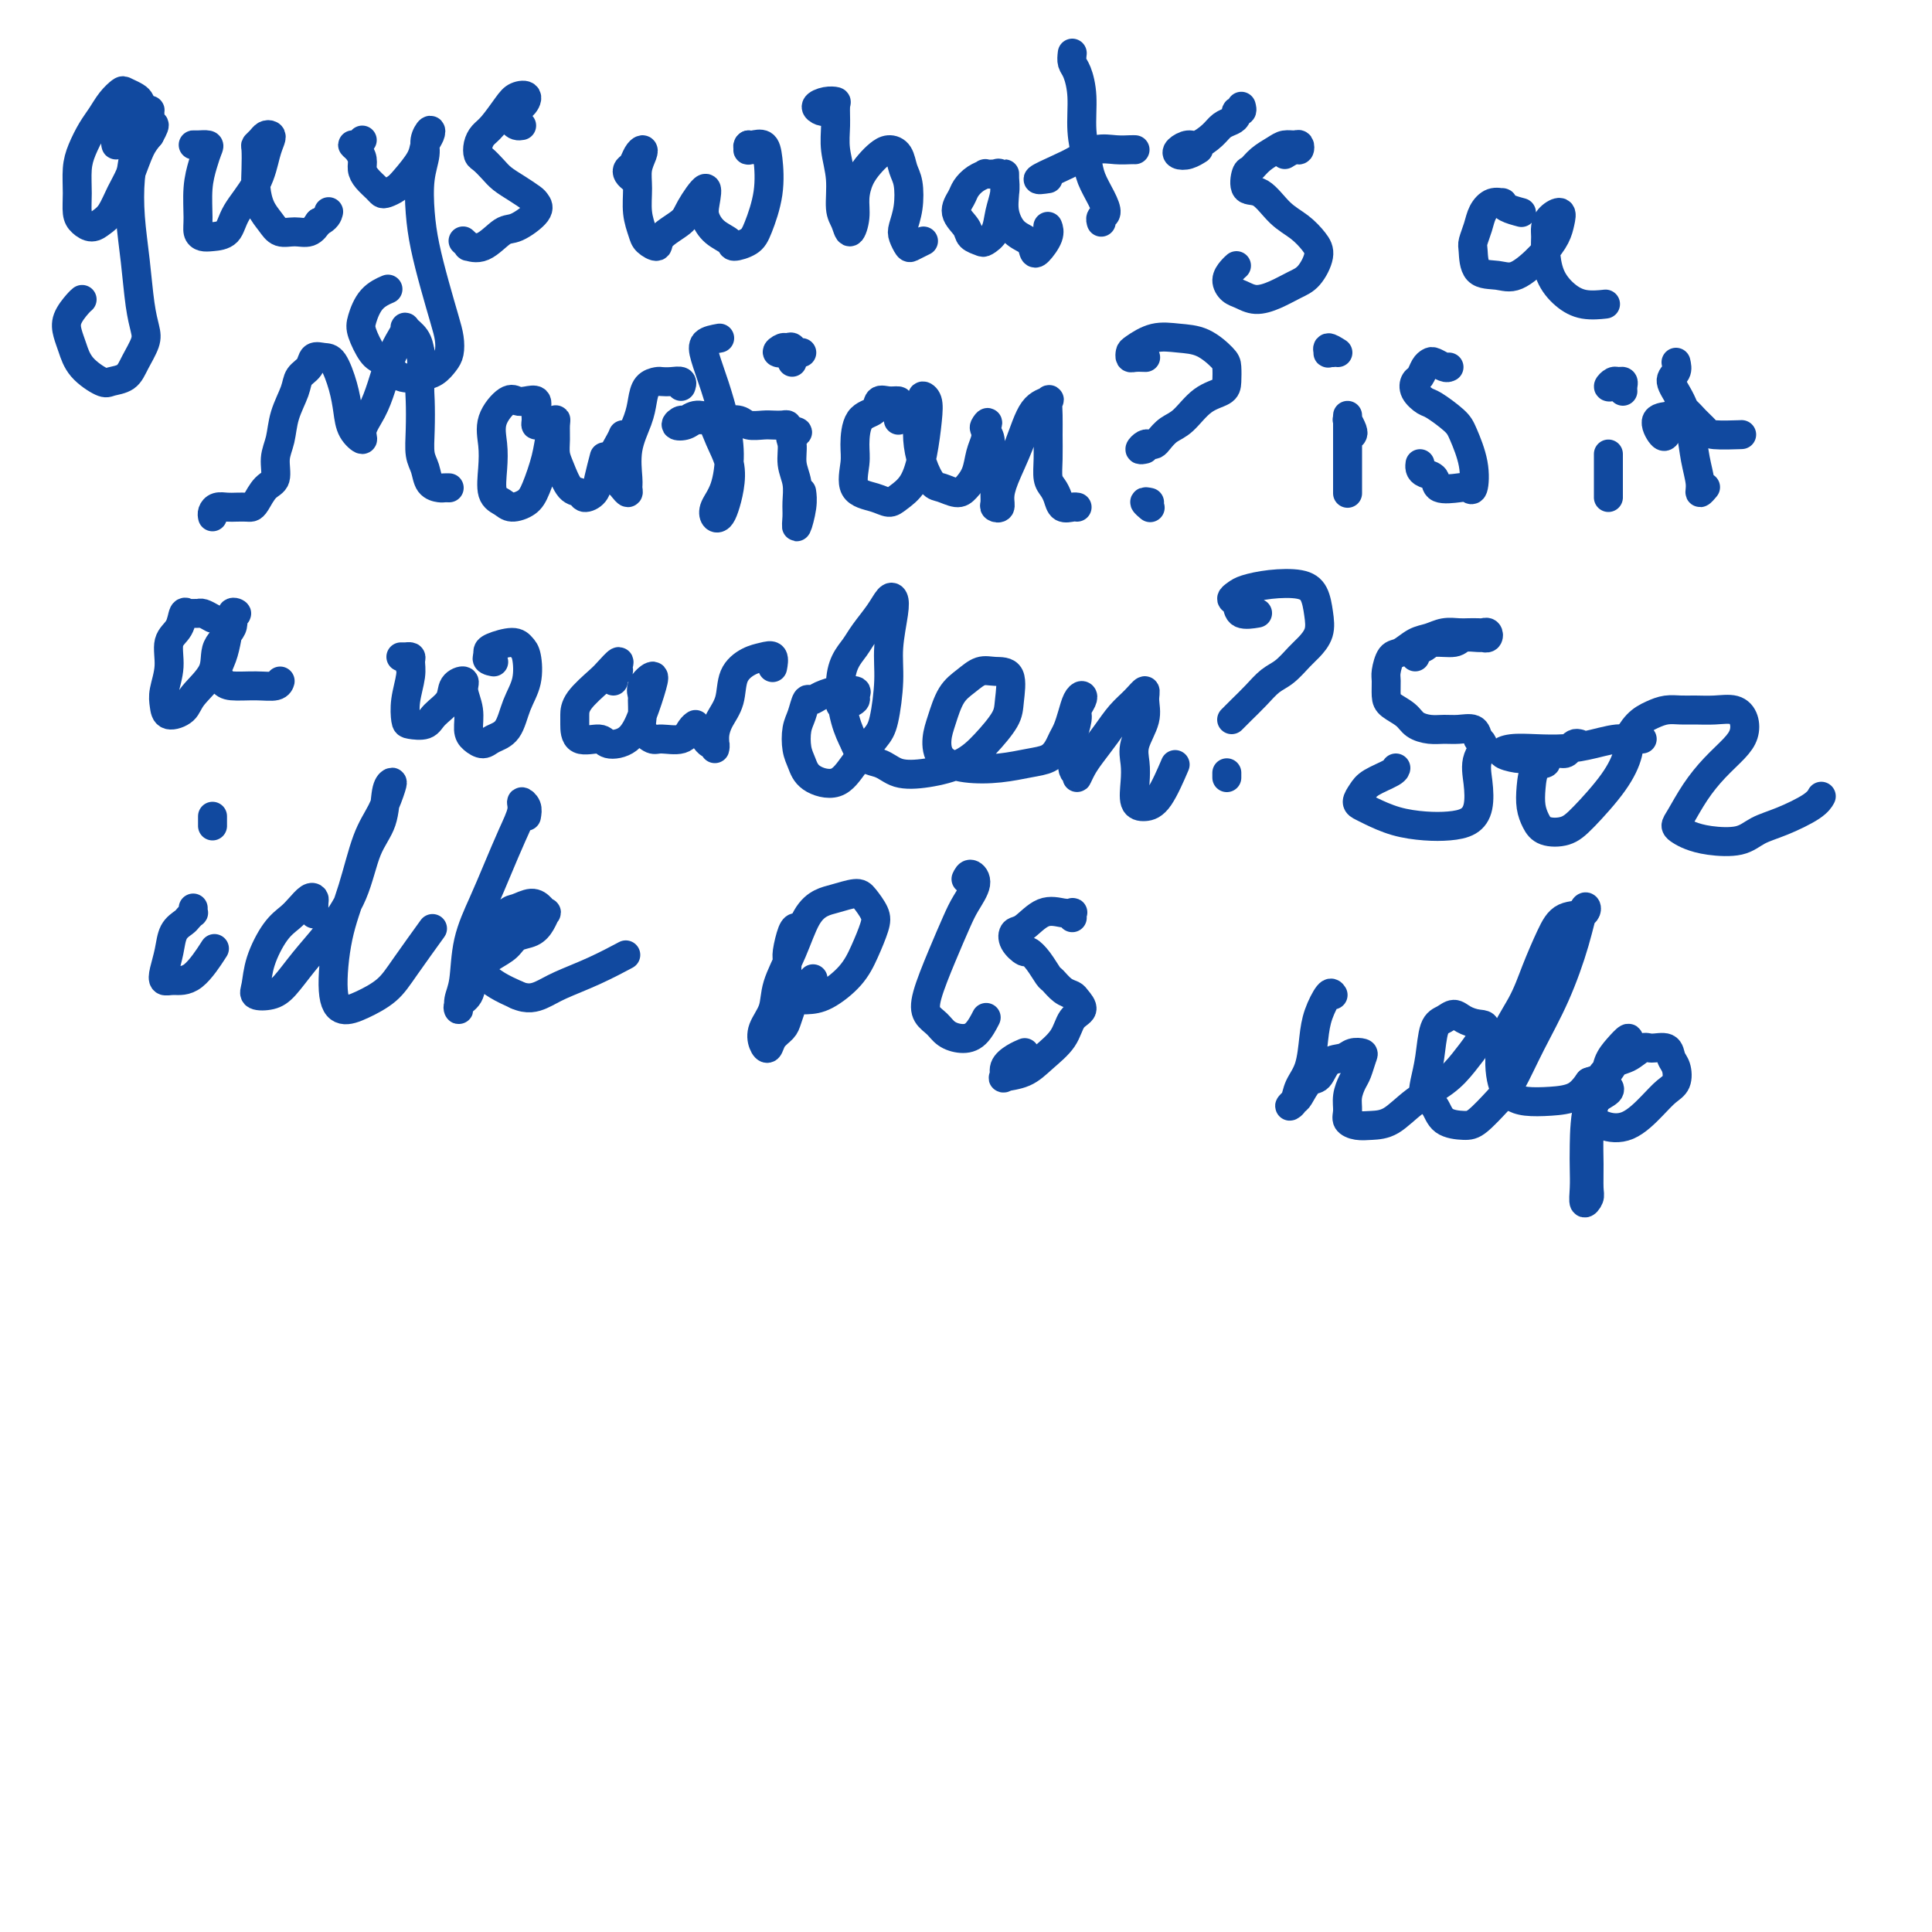 <svg viewBox='0 0 400 400' version='1.1' xmlns='http://www.w3.org/2000/svg' xmlns:xlink='http://www.w3.org/1999/xlink'><g fill='none' stroke='#11499F' stroke-width='6' stroke-linecap='round' stroke-linejoin='round'><path d='M30,26c0.002,-0.303 0.003,-0.606 -1,0c-1.003,0.606 -3.011,2.121 -4,3c-0.989,0.879 -0.959,1.122 -1,1c-0.041,-0.122 -0.151,-0.609 0,-1c0.151,-0.391 0.565,-0.686 1,-1c0.435,-0.314 0.891,-0.647 1,-1c0.109,-0.353 -0.128,-0.724 0,-1c0.128,-0.276 0.621,-0.455 1,-1c0.379,-0.545 0.645,-1.456 1,-2c0.355,-0.544 0.801,-0.722 1,-1c0.199,-0.278 0.153,-0.658 0,-1c-0.153,-0.342 -0.411,-0.647 -1,-1c-0.589,-0.353 -1.509,-0.756 -2,-1c-0.491,-0.244 -0.555,-0.330 -1,0c-0.445,0.330 -1.272,1.076 -2,2c-0.728,0.924 -1.358,2.024 -2,3c-0.642,0.976 -1.297,1.826 -2,3c-0.703,1.174 -1.454,2.671 -2,4c-0.546,1.329 -0.886,2.490 -1,4c-0.114,1.510 -0.000,3.369 0,5c0.000,1.631 -0.113,3.035 0,4c0.113,0.965 0.453,1.490 1,2c0.547,0.510 1.301,1.005 2,1c0.699,-0.005 1.342,-0.511 2,-1c0.658,-0.489 1.331,-0.960 2,-2c0.669,-1.040 1.334,-2.650 2,-4c0.666,-1.350 1.333,-2.440 2,-4c0.667,-1.560 1.333,-3.588 2,-5c0.667,-1.412 1.333,-2.206 2,-3'/><path d='M31,28c1.855,-3.285 0.494,-1.998 0,-2c-0.494,-0.002 -0.121,-1.292 0,-2c0.121,-0.708 -0.009,-0.834 0,-1c0.009,-0.166 0.156,-0.372 0,0c-0.156,0.372 -0.617,1.320 -1,2c-0.383,0.680 -0.688,1.090 -1,2c-0.312,0.910 -0.631,2.318 -1,4c-0.369,1.682 -0.789,3.637 -1,6c-0.211,2.363 -0.212,5.135 0,8c0.212,2.865 0.639,5.824 1,9c0.361,3.176 0.656,6.571 1,9c0.344,2.429 0.737,3.894 1,5c0.263,1.106 0.396,1.854 0,3c-0.396,1.146 -1.321,2.692 -2,4c-0.679,1.308 -1.113,2.380 -2,3c-0.887,0.620 -2.227,0.788 -3,1c-0.773,0.212 -0.979,0.469 -2,0c-1.021,-0.469 -2.855,-1.663 -4,-3c-1.145,-1.337 -1.599,-2.817 -2,-4c-0.401,-1.183 -0.748,-2.068 -1,-3c-0.252,-0.932 -0.408,-1.910 0,-3c0.408,-1.090 1.379,-2.294 2,-3c0.621,-0.706 0.892,-0.916 1,-1c0.108,-0.084 0.054,-0.042 0,0'/><path d='M41,30c-0.408,0.001 -0.816,0.002 -1,0c-0.184,-0.002 -0.143,-0.007 0,0c0.143,0.007 0.388,0.026 1,0c0.612,-0.026 1.590,-0.096 2,0c0.410,0.096 0.253,0.358 0,1c-0.253,0.642 -0.601,1.664 -1,3c-0.399,1.336 -0.848,2.985 -1,5c-0.152,2.015 -0.006,4.395 0,6c0.006,1.605 -0.128,2.434 0,3c0.128,0.566 0.517,0.870 1,1c0.483,0.130 1.060,0.085 2,0c0.940,-0.085 2.241,-0.212 3,-1c0.759,-0.788 0.975,-2.239 2,-4c1.025,-1.761 2.860,-3.832 4,-6c1.140,-2.168 1.585,-4.435 2,-6c0.415,-1.565 0.801,-2.430 1,-3c0.199,-0.570 0.211,-0.846 0,-1c-0.211,-0.154 -0.645,-0.187 -1,0c-0.355,0.187 -0.632,0.594 -1,1c-0.368,0.406 -0.829,0.811 -1,1c-0.171,0.189 -0.054,0.161 0,1c0.054,0.839 0.044,2.544 0,4c-0.044,1.456 -0.122,2.663 0,4c0.122,1.337 0.445,2.805 1,4c0.555,1.195 1.342,2.119 2,3c0.658,0.881 1.187,1.721 2,2c0.813,0.279 1.911,-0.002 3,0c1.089,0.002 2.168,0.286 3,0c0.832,-0.286 1.416,-1.143 2,-2'/><path d='M66,46c1.689,-0.756 1.911,-1.644 2,-2c0.089,-0.356 0.044,-0.178 0,0'/><path d='M75,29c-0.287,0.440 -0.575,0.880 -1,1c-0.425,0.120 -0.988,-0.081 -1,0c-0.012,0.081 0.525,0.445 1,1c0.475,0.555 0.887,1.301 1,2c0.113,0.699 -0.073,1.351 0,2c0.073,0.649 0.404,1.296 1,2c0.596,0.704 1.457,1.467 2,2c0.543,0.533 0.769,0.838 1,1c0.231,0.162 0.467,0.181 1,0c0.533,-0.181 1.362,-0.562 2,-1c0.638,-0.438 1.086,-0.931 2,-2c0.914,-1.069 2.293,-2.712 3,-4c0.707,-1.288 0.740,-2.222 1,-3c0.260,-0.778 0.745,-1.400 1,-2c0.255,-0.600 0.278,-1.177 0,-1c-0.278,0.177 -0.857,1.107 -1,2c-0.143,0.893 0.149,1.748 0,3c-0.149,1.252 -0.741,2.901 -1,5c-0.259,2.099 -0.185,4.648 0,7c0.185,2.352 0.481,4.507 1,7c0.519,2.493 1.261,5.325 2,8c0.739,2.675 1.475,5.193 2,7c0.525,1.807 0.841,2.904 1,4c0.159,1.096 0.163,2.191 0,3c-0.163,0.809 -0.494,1.333 -1,2c-0.506,0.667 -1.187,1.478 -2,2c-0.813,0.522 -1.757,0.756 -3,1c-1.243,0.244 -2.784,0.498 -4,0c-1.216,-0.498 -2.108,-1.749 -3,-3'/><path d='M80,75c-1.646,-0.708 -2.262,-0.978 -3,-2c-0.738,-1.022 -1.598,-2.796 -2,-4c-0.402,-1.204 -0.345,-1.838 0,-3c0.345,-1.162 0.977,-2.851 2,-4c1.023,-1.149 2.435,-1.757 3,-2c0.565,-0.243 0.282,-0.122 0,0'/><path d='M108,26c-0.323,0.056 -0.645,0.113 -1,0c-0.355,-0.113 -0.742,-0.395 -1,-1c-0.258,-0.605 -0.386,-1.531 0,-2c0.386,-0.469 1.285,-0.480 2,-1c0.715,-0.520 1.247,-1.549 1,-2c-0.247,-0.451 -1.271,-0.326 -2,0c-0.729,0.326 -1.163,0.851 -2,2c-0.837,1.149 -2.079,2.923 -3,4c-0.921,1.077 -1.523,1.457 -2,2c-0.477,0.543 -0.830,1.248 -1,2c-0.170,0.752 -0.156,1.552 0,2c0.156,0.448 0.455,0.544 1,1c0.545,0.456 1.336,1.274 2,2c0.664,0.726 1.201,1.362 2,2c0.799,0.638 1.862,1.278 3,2c1.138,0.722 2.353,1.525 3,2c0.647,0.475 0.725,0.622 1,1c0.275,0.378 0.745,0.987 0,2c-0.745,1.013 -2.706,2.430 -4,3c-1.294,0.570 -1.920,0.293 -3,1c-1.080,0.707 -2.615,2.399 -4,3c-1.385,0.601 -2.619,0.109 -3,0c-0.381,-0.109 0.090,0.163 0,0c-0.090,-0.163 -0.740,-0.761 -1,-1c-0.260,-0.239 -0.130,-0.120 0,0'/><path d='M131,37c-0.398,-0.326 -0.797,-0.652 -1,-1c-0.203,-0.348 -0.211,-0.719 0,-1c0.211,-0.281 0.641,-0.473 1,-1c0.359,-0.527 0.646,-1.388 1,-2c0.354,-0.612 0.773,-0.976 1,-1c0.227,-0.024 0.260,0.290 0,1c-0.260,0.710 -0.814,1.814 -1,3c-0.186,1.186 -0.004,2.452 0,4c0.004,1.548 -0.171,3.376 0,5c0.171,1.624 0.687,3.042 1,4c0.313,0.958 0.424,1.455 1,2c0.576,0.545 1.615,1.137 2,1c0.385,-0.137 0.114,-1.005 1,-2c0.886,-0.995 2.930,-2.118 4,-3c1.070,-0.882 1.167,-1.523 2,-3c0.833,-1.477 2.402,-3.791 3,-4c0.598,-0.209 0.224,1.685 0,3c-0.224,1.315 -0.299,2.049 0,3c0.299,0.951 0.972,2.119 2,3c1.028,0.881 2.412,1.473 3,2c0.588,0.527 0.379,0.987 1,1c0.621,0.013 2.074,-0.421 3,-1c0.926,-0.579 1.327,-1.304 2,-3c0.673,-1.696 1.617,-4.363 2,-7c0.383,-2.637 0.206,-5.243 0,-7c-0.206,-1.757 -0.440,-2.665 -1,-3c-0.560,-0.335 -1.446,-0.096 -2,0c-0.554,0.096 -0.777,0.048 -1,0'/><path d='M155,30c-0.432,0.226 -0.013,0.793 0,1c0.013,0.207 -0.381,0.056 0,0c0.381,-0.056 1.537,-0.016 2,0c0.463,0.016 0.231,0.008 0,0'/><path d='M171,23c-0.265,0.083 -0.530,0.167 -1,0c-0.470,-0.167 -1.145,-0.583 -1,-1c0.145,-0.417 1.110,-0.833 2,-1c0.890,-0.167 1.707,-0.084 2,0c0.293,0.084 0.064,0.169 0,1c-0.064,0.831 0.039,2.410 0,4c-0.039,1.590 -0.218,3.192 0,5c0.218,1.808 0.833,3.821 1,6c0.167,2.179 -0.113,4.523 0,6c0.113,1.477 0.621,2.086 1,3c0.379,0.914 0.629,2.134 1,2c0.371,-0.134 0.862,-1.622 1,-3c0.138,-1.378 -0.076,-2.646 0,-4c0.076,-1.354 0.444,-2.792 1,-4c0.556,-1.208 1.301,-2.185 2,-3c0.699,-0.815 1.354,-1.469 2,-2c0.646,-0.531 1.284,-0.940 2,-1c0.716,-0.060 1.509,0.228 2,1c0.491,0.772 0.681,2.027 1,3c0.319,0.973 0.768,1.666 1,3c0.232,1.334 0.246,3.311 0,5c-0.246,1.689 -0.752,3.090 -1,4c-0.248,0.910 -0.238,1.330 0,2c0.238,0.670 0.703,1.592 1,2c0.297,0.408 0.426,0.302 1,0c0.574,-0.302 1.593,-0.801 2,-1c0.407,-0.199 0.204,-0.100 0,0'/><path d='M208,38c-0.373,-0.844 -0.747,-1.688 -1,-2c-0.253,-0.312 -0.386,-0.091 -1,0c-0.614,0.091 -1.708,0.054 -2,0c-0.292,-0.054 0.217,-0.125 0,0c-0.217,0.125 -1.161,0.446 -2,1c-0.839,0.554 -1.571,1.342 -2,2c-0.429,0.658 -0.553,1.185 -1,2c-0.447,0.815 -1.218,1.918 -1,3c0.218,1.082 1.424,2.142 2,3c0.576,0.858 0.521,1.514 1,2c0.479,0.486 1.491,0.801 2,1c0.509,0.199 0.515,0.282 1,0c0.485,-0.282 1.451,-0.927 2,-2c0.549,-1.073 0.683,-2.573 1,-4c0.317,-1.427 0.817,-2.780 1,-4c0.183,-1.220 0.048,-2.305 0,-3c-0.048,-0.695 -0.008,-1.000 0,-1c0.008,-0.000 -0.016,0.303 0,1c0.016,0.697 0.070,1.787 0,3c-0.070,1.213 -0.266,2.548 0,4c0.266,1.452 0.993,3.021 2,4c1.007,0.979 2.294,1.369 3,2c0.706,0.631 0.830,1.503 1,2c0.170,0.497 0.386,0.618 1,0c0.614,-0.618 1.627,-1.974 2,-3c0.373,-1.026 0.107,-1.722 0,-2c-0.107,-0.278 -0.053,-0.139 0,0'/><path d='M222,11c-0.081,0.725 -0.162,1.450 0,2c0.162,0.550 0.567,0.926 1,2c0.433,1.074 0.893,2.846 1,5c0.107,2.154 -0.138,4.689 0,7c0.138,2.311 0.660,4.398 1,6c0.340,1.602 0.497,2.720 1,4c0.503,1.280 1.350,2.721 2,4c0.650,1.279 1.102,2.394 1,3c-0.102,0.606 -0.758,0.702 -1,1c-0.242,0.298 -0.069,0.800 0,1c0.069,0.200 0.035,0.100 0,0'/><path d='M217,37c-1.202,0.182 -2.405,0.364 -2,0c0.405,-0.364 2.416,-1.274 4,-2c1.584,-0.726 2.740,-1.266 4,-2c1.260,-0.734 2.625,-1.661 4,-2c1.375,-0.339 2.761,-0.091 4,0c1.239,0.091 2.332,0.024 3,0c0.668,-0.024 0.911,-0.007 1,0c0.089,0.007 0.026,0.002 0,0c-0.026,-0.002 -0.013,-0.001 0,0'/><path d='M257,22c0.118,0.446 0.236,0.892 0,1c-0.236,0.108 -0.824,-0.123 -1,0c-0.176,0.123 0.062,0.601 0,1c-0.062,0.399 -0.425,0.719 -1,1c-0.575,0.281 -1.363,0.523 -2,1c-0.637,0.477 -1.125,1.189 -2,2c-0.875,0.811 -2.138,1.721 -3,2c-0.862,0.279 -1.324,-0.073 -2,0c-0.676,0.073 -1.568,0.569 -2,1c-0.432,0.431 -0.404,0.796 0,1c0.404,0.204 1.186,0.247 2,0c0.814,-0.247 1.661,-0.785 2,-1c0.339,-0.215 0.169,-0.108 0,0'/><path d='M266,32c0.737,-0.453 1.473,-0.907 2,-1c0.527,-0.093 0.844,0.173 1,0c0.156,-0.173 0.152,-0.787 0,-1c-0.152,-0.213 -0.450,-0.025 -1,0c-0.550,0.025 -1.352,-0.112 -2,0c-0.648,0.112 -1.143,0.472 -2,1c-0.857,0.528 -2.078,1.224 -3,2c-0.922,0.776 -1.545,1.632 -2,2c-0.455,0.368 -0.740,0.247 -1,1c-0.260,0.753 -0.494,2.379 0,3c0.494,0.621 1.717,0.237 3,1c1.283,0.763 2.626,2.673 4,4c1.374,1.327 2.781,2.070 4,3c1.219,0.930 2.252,2.045 3,3c0.748,0.955 1.211,1.749 1,3c-0.211,1.251 -1.096,2.959 -2,4c-0.904,1.041 -1.828,1.415 -3,2c-1.172,0.585 -2.592,1.380 -4,2c-1.408,0.620 -2.805,1.063 -4,1c-1.195,-0.063 -2.187,-0.634 -3,-1c-0.813,-0.366 -1.447,-0.529 -2,-1c-0.553,-0.471 -1.024,-1.250 -1,-2c0.024,-0.750 0.545,-1.471 1,-2c0.455,-0.529 0.844,-0.865 1,-1c0.156,-0.135 0.078,-0.067 0,0'/><path d='M315,44c-1.142,-0.306 -2.285,-0.613 -3,-1c-0.715,-0.387 -1.003,-0.855 -1,-1c0.003,-0.145 0.298,0.034 0,0c-0.298,-0.034 -1.190,-0.282 -2,0c-0.810,0.282 -1.537,1.095 -2,2c-0.463,0.905 -0.662,1.902 -1,3c-0.338,1.098 -0.816,2.297 -1,3c-0.184,0.703 -0.076,0.909 0,2c0.076,1.091 0.118,3.068 1,4c0.882,0.932 2.604,0.819 4,1c1.396,0.181 2.467,0.657 4,0c1.533,-0.657 3.529,-2.447 5,-4c1.471,-1.553 2.419,-2.869 3,-4c0.581,-1.131 0.797,-2.077 1,-3c0.203,-0.923 0.394,-1.823 0,-2c-0.394,-0.177 -1.372,0.371 -2,1c-0.628,0.629 -0.906,1.341 -1,2c-0.094,0.659 -0.004,1.266 0,2c0.004,0.734 -0.079,1.594 0,3c0.079,1.406 0.319,3.357 1,5c0.681,1.643 1.801,2.976 3,4c1.199,1.024 2.477,1.737 4,2c1.523,0.263 3.292,0.075 4,0c0.708,-0.075 0.354,-0.038 0,0'/><path d='M44,107c-0.065,-0.309 -0.130,-0.619 0,-1c0.130,-0.381 0.455,-0.834 1,-1c0.545,-0.166 1.311,-0.046 2,0c0.689,0.046 1.300,0.016 2,0c0.700,-0.016 1.488,-0.019 2,0c0.512,0.019 0.749,0.060 1,0c0.251,-0.060 0.515,-0.220 1,-1c0.485,-0.780 1.189,-2.181 2,-3c0.811,-0.819 1.727,-1.055 2,-2c0.273,-0.945 -0.097,-2.599 0,-4c0.097,-1.401 0.660,-2.549 1,-4c0.340,-1.451 0.457,-3.205 1,-5c0.543,-1.795 1.510,-3.630 2,-5c0.490,-1.370 0.501,-2.276 1,-3c0.499,-0.724 1.485,-1.265 2,-2c0.515,-0.735 0.558,-1.663 1,-2c0.442,-0.337 1.283,-0.081 2,0c0.717,0.081 1.310,-0.012 2,1c0.690,1.012 1.476,3.128 2,5c0.524,1.872 0.787,3.499 1,5c0.213,1.501 0.375,2.876 1,4c0.625,1.124 1.714,1.999 2,2c0.286,0.001 -0.232,-0.871 0,-2c0.232,-1.129 1.215,-2.516 2,-4c0.785,-1.484 1.371,-3.064 2,-5c0.629,-1.936 1.299,-4.226 2,-6c0.701,-1.774 1.431,-3.031 2,-4c0.569,-0.969 0.977,-1.652 1,-2c0.023,-0.348 -0.340,-0.363 0,0c0.340,0.363 1.383,1.104 2,2c0.617,0.896 0.809,1.948 1,3'/><path d='M87,73c0.620,1.659 0.169,4.306 0,6c-0.169,1.694 -0.058,2.436 0,4c0.058,1.564 0.061,3.950 0,6c-0.061,2.050 -0.185,3.765 0,5c0.185,1.235 0.680,1.991 1,3c0.320,1.009 0.464,2.270 1,3c0.536,0.730 1.463,0.928 2,1c0.537,0.072 0.683,0.020 1,0c0.317,-0.020 0.805,-0.006 1,0c0.195,0.006 0.098,0.003 0,0'/><path d='M113,87c-0.308,-0.132 -0.617,-0.263 -1,0c-0.383,0.263 -0.841,0.922 -1,1c-0.159,0.078 -0.021,-0.423 0,-1c0.021,-0.577 -0.076,-1.229 0,-2c0.076,-0.771 0.324,-1.660 0,-2c-0.324,-0.340 -1.222,-0.133 -2,0c-0.778,0.133 -1.438,0.190 -2,0c-0.562,-0.190 -1.028,-0.626 -2,0c-0.972,0.626 -2.450,2.314 -3,4c-0.550,1.686 -0.171,3.370 0,5c0.171,1.630 0.132,3.205 0,5c-0.132,1.795 -0.359,3.809 0,5c0.359,1.191 1.304,1.558 2,2c0.696,0.442 1.142,0.958 2,1c0.858,0.042 2.129,-0.389 3,-1c0.871,-0.611 1.344,-1.402 2,-3c0.656,-1.598 1.497,-4.003 2,-6c0.503,-1.997 0.670,-3.587 1,-5c0.330,-1.413 0.823,-2.648 1,-3c0.177,-0.352 0.039,0.179 0,1c-0.039,0.821 0.021,1.932 0,3c-0.021,1.068 -0.123,2.094 0,3c0.123,0.906 0.471,1.691 1,3c0.529,1.309 1.241,3.142 2,4c0.759,0.858 1.566,0.741 2,1c0.434,0.259 0.495,0.895 1,1c0.505,0.105 1.455,-0.322 2,-1c0.545,-0.678 0.685,-1.605 1,-3c0.315,-1.395 0.804,-3.256 1,-4c0.196,-0.744 0.098,-0.372 0,0'/><path d='M129,90c-0.141,0.365 -0.283,0.729 -1,2c-0.717,1.271 -2.010,3.448 -2,5c0.010,1.552 1.324,2.480 2,3c0.676,0.520 0.715,0.633 1,1c0.285,0.367 0.815,0.986 1,1c0.185,0.014 0.025,-0.579 0,-1c-0.025,-0.421 0.086,-0.669 0,-2c-0.086,-1.331 -0.370,-3.744 0,-6c0.370,-2.256 1.394,-4.356 2,-6c0.606,-1.644 0.795,-2.833 1,-4c0.205,-1.167 0.427,-2.314 1,-3c0.573,-0.686 1.499,-0.912 2,-1c0.501,-0.088 0.579,-0.037 1,0c0.421,0.037 1.185,0.062 2,0c0.815,-0.062 1.681,-0.209 2,0c0.319,0.209 0.091,0.774 0,1c-0.091,0.226 -0.046,0.113 0,0'/><path d='M149,70c-1.221,0.220 -2.442,0.440 -3,1c-0.558,0.560 -0.453,1.462 0,3c0.453,1.538 1.252,3.714 2,6c0.748,2.286 1.443,4.683 2,7c0.557,2.317 0.975,4.556 1,7c0.025,2.444 -0.344,5.095 -1,7c-0.656,1.905 -1.598,3.063 -2,4c-0.402,0.937 -0.264,1.652 0,2c0.264,0.348 0.653,0.331 1,0c0.347,-0.331 0.652,-0.974 1,-2c0.348,-1.026 0.739,-2.434 1,-4c0.261,-1.566 0.392,-3.291 0,-5c-0.392,-1.709 -1.309,-3.401 -2,-5c-0.691,-1.599 -1.157,-3.104 -2,-4c-0.843,-0.896 -2.062,-1.181 -3,-1c-0.938,0.181 -1.595,0.829 -2,1c-0.405,0.171 -0.558,-0.136 -1,0c-0.442,0.136 -1.171,0.716 -1,1c0.171,0.284 1.243,0.271 2,0c0.757,-0.271 1.199,-0.801 2,-1c0.801,-0.199 1.962,-0.067 3,0c1.038,0.067 1.955,0.071 3,0c1.045,-0.071 2.220,-0.215 3,0c0.780,0.215 1.165,0.789 2,1c0.835,0.211 2.119,0.059 3,0c0.881,-0.059 1.360,-0.026 2,0c0.640,0.026 1.442,0.046 2,0c0.558,-0.046 0.874,-0.156 1,0c0.126,0.156 0.063,0.578 0,1'/><path d='M163,89c3.626,0.466 1.689,0.631 1,1c-0.689,0.369 -0.132,0.941 0,2c0.132,1.059 -0.162,2.606 0,4c0.162,1.394 0.779,2.634 1,4c0.221,1.366 0.045,2.856 0,4c-0.045,1.144 0.040,1.942 0,3c-0.040,1.058 -0.207,2.376 0,2c0.207,-0.376 0.786,-2.447 1,-4c0.214,-1.553 0.061,-2.586 0,-3c-0.061,-0.414 -0.031,-0.207 0,0'/><path d='M166,73c-0.481,-0.031 -0.962,-0.063 -2,0c-1.038,0.063 -2.632,0.220 -3,0c-0.368,-0.220 0.490,-0.815 1,-1c0.510,-0.185 0.673,0.042 1,0c0.327,-0.042 0.820,-0.351 1,0c0.180,0.351 0.049,1.364 0,2c-0.049,0.636 -0.014,0.896 0,1c0.014,0.104 0.007,0.052 0,0'/><path d='M186,87c0.012,-0.228 0.024,-0.455 0,-1c-0.024,-0.545 -0.084,-1.407 0,-2c0.084,-0.593 0.314,-0.916 0,-1c-0.314,-0.084 -1.170,0.070 -2,0c-0.830,-0.070 -1.633,-0.366 -2,0c-0.367,0.366 -0.298,1.393 -1,2c-0.702,0.607 -2.176,0.792 -3,2c-0.824,1.208 -0.999,3.438 -1,5c-0.001,1.562 0.173,2.455 0,4c-0.173,1.545 -0.692,3.742 0,5c0.692,1.258 2.595,1.578 4,2c1.405,0.422 2.313,0.945 3,1c0.687,0.055 1.152,-0.360 2,-1c0.848,-0.640 2.080,-1.507 3,-3c0.920,-1.493 1.530,-3.612 2,-6c0.470,-2.388 0.802,-5.045 1,-7c0.198,-1.955 0.264,-3.209 0,-4c-0.264,-0.791 -0.856,-1.119 -1,-1c-0.144,0.119 0.160,0.684 0,1c-0.160,0.316 -0.783,0.382 -1,1c-0.217,0.618 -0.029,1.786 0,3c0.029,1.214 -0.102,2.473 0,4c0.102,1.527 0.436,3.322 1,5c0.564,1.678 1.359,3.240 2,4c0.641,0.760 1.127,0.717 2,1c0.873,0.283 2.133,0.893 3,1c0.867,0.107 1.343,-0.289 2,-1c0.657,-0.711 1.496,-1.737 2,-3c0.504,-1.263 0.674,-2.763 1,-4c0.326,-1.237 0.807,-2.211 1,-3c0.193,-0.789 0.096,-1.395 0,-2'/><path d='M204,89c0.946,-2.276 0.310,-1.467 0,-1c-0.310,0.467 -0.293,0.593 0,1c0.293,0.407 0.863,1.097 1,2c0.137,0.903 -0.161,2.021 0,3c0.161,0.979 0.779,1.819 1,3c0.221,1.181 0.045,2.704 0,4c-0.045,1.296 0.042,2.366 0,3c-0.042,0.634 -0.212,0.833 0,1c0.212,0.167 0.808,0.301 1,0c0.192,-0.301 -0.018,-1.036 0,-2c0.018,-0.964 0.264,-2.155 1,-4c0.736,-1.845 1.963,-4.342 3,-7c1.037,-2.658 1.886,-5.475 3,-7c1.114,-1.525 2.495,-1.756 3,-2c0.505,-0.244 0.135,-0.501 0,0c-0.135,0.501 -0.033,1.758 0,3c0.033,1.242 -0.002,2.468 0,4c0.002,1.532 0.041,3.371 0,5c-0.041,1.629 -0.162,3.049 0,4c0.162,0.951 0.607,1.432 1,2c0.393,0.568 0.732,1.224 1,2c0.268,0.776 0.464,1.672 1,2c0.536,0.328 1.414,0.088 2,0c0.586,-0.088 0.882,-0.025 1,0c0.118,0.025 0.059,0.013 0,0'/><path d='M238,104c-0.533,-0.111 -1.067,-0.222 -1,0c0.067,0.222 0.733,0.778 1,1c0.267,0.222 0.133,0.111 0,0'/><path d='M237,93c-0.512,0.112 -1.025,0.224 -1,0c0.025,-0.224 0.586,-0.785 1,-1c0.414,-0.215 0.679,-0.086 1,0c0.321,0.086 0.696,0.129 1,0c0.304,-0.129 0.537,-0.429 1,-1c0.463,-0.571 1.157,-1.412 2,-2c0.843,-0.588 1.834,-0.924 3,-2c1.166,-1.076 2.508,-2.892 4,-4c1.492,-1.108 3.135,-1.509 4,-2c0.865,-0.491 0.953,-1.073 1,-2c0.047,-0.927 0.054,-2.198 0,-3c-0.054,-0.802 -0.168,-1.136 -1,-2c-0.832,-0.864 -2.380,-2.257 -4,-3c-1.620,-0.743 -3.310,-0.836 -5,-1c-1.690,-0.164 -3.379,-0.398 -5,0c-1.621,0.398 -3.173,1.427 -4,2c-0.827,0.573 -0.929,0.689 -1,1c-0.071,0.311 -0.112,0.815 0,1c0.112,0.185 0.376,0.050 1,0c0.624,-0.050 1.607,-0.014 2,0c0.393,0.014 0.197,0.007 0,0'/><path d='M280,90c0.113,-0.187 0.226,-0.373 0,-1c-0.226,-0.627 -0.793,-1.693 -1,-2c-0.207,-0.307 -0.056,0.147 0,0c0.056,-0.147 0.015,-0.893 0,-1c-0.015,-0.107 -0.004,0.426 0,1c0.004,0.574 0.001,1.191 0,2c-0.001,0.809 -0.000,1.811 0,3c0.000,1.189 0.000,2.566 0,4c-0.000,1.434 -0.000,2.924 0,4c0.000,1.076 0.000,1.736 0,2c-0.000,0.264 -0.000,0.132 0,0'/><path d='M277,73c-0.853,-0.536 -1.707,-1.072 -2,-1c-0.293,0.072 -0.027,0.751 0,1c0.027,0.249 -0.185,0.067 0,0c0.185,-0.067 0.767,-0.019 1,0c0.233,0.019 0.116,0.010 0,0'/><path d='M300,76c-0.220,0.109 -0.440,0.218 -1,0c-0.560,-0.218 -1.460,-0.764 -2,-1c-0.540,-0.236 -0.721,-0.163 -1,0c-0.279,0.163 -0.657,0.415 -1,1c-0.343,0.585 -0.652,1.503 -1,2c-0.348,0.497 -0.735,0.574 -1,1c-0.265,0.426 -0.409,1.203 0,2c0.409,0.797 1.371,1.615 2,2c0.629,0.385 0.926,0.339 2,1c1.074,0.661 2.926,2.030 4,3c1.074,0.970 1.370,1.541 2,3c0.630,1.459 1.594,3.804 2,6c0.406,2.196 0.254,4.242 0,5c-0.254,0.758 -0.611,0.228 -1,0c-0.389,-0.228 -0.812,-0.155 -2,0c-1.188,0.155 -3.141,0.392 -4,0c-0.859,-0.392 -0.622,-1.412 -1,-2c-0.378,-0.588 -1.369,-0.745 -2,-1c-0.631,-0.255 -0.901,-0.607 -1,-1c-0.099,-0.393 -0.028,-0.827 0,-1c0.028,-0.173 0.014,-0.087 0,0'/><path d='M333,94c0.000,0.301 0.000,0.603 0,2c0.000,1.397 0.000,3.890 0,5c0.000,1.110 0.000,0.837 0,1c0.000,0.163 0.000,0.761 0,1c0.000,0.239 0.000,0.120 0,0'/><path d='M334,80c-0.514,0.115 -1.027,0.230 -1,0c0.027,-0.230 0.596,-0.804 1,-1c0.404,-0.196 0.644,-0.014 1,0c0.356,0.014 0.827,-0.141 1,0c0.173,0.141 0.046,0.576 0,1c-0.046,0.424 -0.013,0.835 0,1c0.013,0.165 0.007,0.082 0,0'/><path d='M347,75c0.159,0.702 0.318,1.404 0,2c-0.318,0.596 -1.115,1.087 -1,2c0.115,0.913 1.140,2.250 2,4c0.860,1.750 1.555,3.915 2,6c0.445,2.085 0.641,4.089 1,6c0.359,1.911 0.881,3.727 1,5c0.119,1.273 -0.164,2.001 0,2c0.164,-0.001 0.775,-0.731 1,-1c0.225,-0.269 0.064,-0.077 0,0c-0.064,0.077 -0.032,0.038 0,0'/><path d='M345,90c-0.225,0.318 -0.449,0.636 -1,0c-0.551,-0.636 -1.427,-2.224 -1,-3c0.427,-0.776 2.159,-0.738 3,-1c0.841,-0.262 0.793,-0.824 1,-1c0.207,-0.176 0.671,0.034 1,0c0.329,-0.034 0.523,-0.310 1,0c0.477,0.310 1.235,1.207 2,2c0.765,0.793 1.535,1.480 2,2c0.465,0.520 0.625,0.871 2,1c1.375,0.129 3.964,0.037 5,0c1.036,-0.037 0.518,-0.018 0,0'/><path d='M44,128c-0.756,-0.424 -1.512,-0.848 -2,-1c-0.488,-0.152 -0.707,-0.031 -1,0c-0.293,0.031 -0.661,-0.026 -1,0c-0.339,0.026 -0.650,0.137 -1,0c-0.350,-0.137 -0.738,-0.521 -1,0c-0.262,0.521 -0.396,1.949 -1,3c-0.604,1.051 -1.678,1.726 -2,3c-0.322,1.274 0.106,3.149 0,5c-0.106,1.851 -0.747,3.680 -1,5c-0.253,1.320 -0.120,2.133 0,3c0.120,0.867 0.225,1.790 1,2c0.775,0.210 2.219,-0.292 3,-1c0.781,-0.708 0.898,-1.623 2,-3c1.102,-1.377 3.190,-3.217 4,-5c0.810,-1.783 0.344,-3.511 1,-5c0.656,-1.489 2.436,-2.741 3,-4c0.564,-1.259 -0.086,-2.525 0,-3c0.086,-0.475 0.908,-0.160 1,0c0.092,0.160 -0.547,0.165 -1,1c-0.453,0.835 -0.720,2.501 -1,4c-0.280,1.499 -0.571,2.832 -1,4c-0.429,1.168 -0.994,2.170 -1,3c-0.006,0.830 0.548,1.487 1,2c0.452,0.513 0.801,0.883 2,1c1.199,0.117 3.249,-0.020 5,0c1.751,0.020 3.202,0.198 4,0c0.798,-0.198 0.942,-0.771 1,-1c0.058,-0.229 0.029,-0.115 0,0'/><path d='M83,136c-0.503,-0.000 -1.007,-0.001 -1,0c0.007,0.001 0.523,0.002 1,0c0.477,-0.002 0.913,-0.007 1,0c0.087,0.007 -0.177,0.027 0,0c0.177,-0.027 0.793,-0.102 1,0c0.207,0.102 0.004,0.381 0,1c-0.004,0.619 0.191,1.579 0,3c-0.191,1.421 -0.768,3.304 -1,5c-0.232,1.696 -0.118,3.206 0,4c0.118,0.794 0.240,0.872 1,1c0.760,0.128 2.159,0.306 3,0c0.841,-0.306 1.124,-1.097 2,-2c0.876,-0.903 2.344,-1.919 3,-3c0.656,-1.081 0.501,-2.227 1,-3c0.499,-0.773 1.652,-1.171 2,-1c0.348,0.171 -0.111,0.912 0,2c0.111,1.088 0.791,2.523 1,4c0.209,1.477 -0.053,2.995 0,4c0.053,1.005 0.422,1.498 1,2c0.578,0.502 1.363,1.014 2,1c0.637,-0.014 1.124,-0.553 2,-1c0.876,-0.447 2.141,-0.802 3,-2c0.859,-1.198 1.312,-3.240 2,-5c0.688,-1.760 1.610,-3.239 2,-5c0.390,-1.761 0.248,-3.803 0,-5c-0.248,-1.197 -0.602,-1.547 -1,-2c-0.398,-0.453 -0.839,-1.008 -2,-1c-1.161,0.008 -3.043,0.579 -4,1c-0.957,0.421 -0.988,0.692 -1,1c-0.012,0.308 -0.006,0.654 0,1'/><path d='M101,136c-0.556,0.689 0.556,0.911 1,1c0.444,0.089 0.222,0.044 0,0'/><path d='M127,141c-0.117,-0.328 -0.234,-0.656 0,-1c0.234,-0.344 0.819,-0.705 1,-1c0.181,-0.295 -0.043,-0.526 0,-1c0.043,-0.474 0.351,-1.193 0,-1c-0.351,0.193 -1.362,1.296 -2,2c-0.638,0.704 -0.903,1.009 -2,2c-1.097,0.991 -3.026,2.667 -4,4c-0.974,1.333 -0.993,2.323 -1,3c-0.007,0.677 -0.004,1.043 0,2c0.004,0.957 0.007,2.506 1,3c0.993,0.494 2.977,-0.066 4,0c1.023,0.066 1.085,0.759 2,1c0.915,0.241 2.682,0.032 4,-1c1.318,-1.032 2.185,-2.886 3,-5c0.815,-2.114 1.577,-4.488 2,-6c0.423,-1.512 0.506,-2.162 0,-2c-0.506,0.162 -1.601,1.135 -2,2c-0.399,0.865 -0.100,1.623 0,2c0.100,0.377 0.003,0.374 0,1c-0.003,0.626 0.090,1.882 0,3c-0.090,1.118 -0.361,2.097 0,3c0.361,0.903 1.354,1.731 2,2c0.646,0.269 0.944,-0.019 2,0c1.056,0.019 2.871,0.345 4,0c1.129,-0.345 1.573,-1.362 2,-2c0.427,-0.638 0.836,-0.897 1,-1c0.164,-0.103 0.082,-0.052 0,0'/><path d='M146,153c-0.083,-0.123 -0.166,-0.245 0,0c0.166,0.245 0.580,0.859 1,1c0.420,0.141 0.846,-0.191 1,0c0.154,0.191 0.034,0.906 0,1c-0.034,0.094 0.017,-0.432 0,-1c-0.017,-0.568 -0.101,-1.178 0,-2c0.101,-0.822 0.386,-1.856 1,-3c0.614,-1.144 1.555,-2.400 2,-4c0.445,-1.600 0.392,-3.546 1,-5c0.608,-1.454 1.876,-2.417 3,-3c1.124,-0.583 2.106,-0.785 3,-1c0.894,-0.215 1.702,-0.442 2,0c0.298,0.442 0.085,1.555 0,2c-0.085,0.445 -0.043,0.223 0,0'/><path d='M174,146c0.190,0.091 0.380,0.182 1,0c0.620,-0.182 1.671,-0.638 2,-1c0.329,-0.362 -0.065,-0.630 0,-1c0.065,-0.370 0.589,-0.841 0,-1c-0.589,-0.159 -2.290,-0.007 -3,0c-0.710,0.007 -0.428,-0.133 -1,0c-0.572,0.133 -1.999,0.537 -3,1c-1.001,0.463 -1.575,0.984 -2,1c-0.425,0.016 -0.699,-0.474 -1,0c-0.301,0.474 -0.627,1.912 -1,3c-0.373,1.088 -0.792,1.825 -1,3c-0.208,1.175 -0.206,2.788 0,4c0.206,1.212 0.615,2.025 1,3c0.385,0.975 0.747,2.113 2,3c1.253,0.887 3.397,1.523 5,1c1.603,-0.523 2.663,-2.205 4,-4c1.337,-1.795 2.950,-3.702 4,-5c1.050,-1.298 1.536,-1.987 2,-4c0.464,-2.013 0.907,-5.351 1,-8c0.093,-2.649 -0.162,-4.611 0,-7c0.162,-2.389 0.741,-5.206 1,-7c0.259,-1.794 0.197,-2.566 0,-3c-0.197,-0.434 -0.528,-0.529 -1,0c-0.472,0.529 -1.083,1.682 -2,3c-0.917,1.318 -2.138,2.803 -3,4c-0.862,1.197 -1.363,2.108 -2,3c-0.637,0.892 -1.408,1.765 -2,3c-0.592,1.235 -1.006,2.833 -1,5c0.006,2.167 0.430,4.905 1,7c0.570,2.095 1.285,3.548 2,5'/><path d='M177,154c1.271,3.420 3.448,3.470 5,4c1.552,0.530 2.479,1.541 4,2c1.521,0.459 3.636,0.365 6,0c2.364,-0.365 4.975,-1.002 7,-2c2.025,-0.998 3.462,-2.358 5,-4c1.538,-1.642 3.177,-3.566 4,-5c0.823,-1.434 0.828,-2.379 1,-4c0.172,-1.621 0.509,-3.920 0,-5c-0.509,-1.080 -1.866,-0.943 -3,-1c-1.134,-0.057 -2.045,-0.309 -3,0c-0.955,0.309 -1.954,1.178 -3,2c-1.046,0.822 -2.137,1.597 -3,3c-0.863,1.403 -1.496,3.435 -2,5c-0.504,1.565 -0.880,2.665 -1,4c-0.120,1.335 0.016,2.906 1,4c0.984,1.094 2.817,1.713 5,2c2.183,0.287 4.718,0.243 7,0c2.282,-0.243 4.313,-0.683 6,-1c1.687,-0.317 3.029,-0.510 4,-1c0.971,-0.490 1.569,-1.276 2,-2c0.431,-0.724 0.693,-1.386 1,-2c0.307,-0.614 0.658,-1.182 1,-2c0.342,-0.818 0.676,-1.887 1,-3c0.324,-1.113 0.638,-2.270 1,-3c0.362,-0.730 0.773,-1.033 1,-1c0.227,0.033 0.271,0.403 0,1c-0.271,0.597 -0.857,1.422 -1,2c-0.143,0.578 0.158,0.907 0,2c-0.158,1.093 -0.773,2.948 -1,4c-0.227,1.052 -0.065,1.301 0,2c0.065,0.699 0.032,1.850 0,3'/><path d='M222,158c0.082,2.380 0.787,1.831 1,2c0.213,0.169 -0.067,1.056 0,1c0.067,-0.056 0.483,-1.053 1,-2c0.517,-0.947 1.137,-1.842 2,-3c0.863,-1.158 1.968,-2.579 3,-4c1.032,-1.421 1.991,-2.843 3,-4c1.009,-1.157 2.067,-2.049 3,-3c0.933,-0.951 1.742,-1.959 2,-2c0.258,-0.041 -0.036,0.886 0,2c0.036,1.114 0.400,2.414 0,4c-0.400,1.586 -1.566,3.459 -2,5c-0.434,1.541 -0.136,2.751 0,4c0.136,1.249 0.110,2.537 0,4c-0.110,1.463 -0.306,3.102 0,4c0.306,0.898 1.113,1.055 2,1c0.887,-0.055 1.854,-0.323 3,-2c1.146,-1.677 2.470,-4.765 3,-6c0.530,-1.235 0.265,-0.618 0,0'/><path d='M254,161c0.000,-0.417 0.000,-0.833 0,-1c0.000,-0.167 0.000,-0.083 0,0'/><path d='M255,149c0.578,-0.586 1.156,-1.172 2,-2c0.844,-0.828 1.955,-1.898 3,-3c1.045,-1.102 2.025,-2.237 3,-3c0.975,-0.763 1.947,-1.155 3,-2c1.053,-0.845 2.189,-2.145 3,-3c0.811,-0.855 1.297,-1.266 2,-2c0.703,-0.734 1.624,-1.791 2,-3c0.376,-1.209 0.206,-2.570 0,-4c-0.206,-1.430 -0.450,-2.930 -1,-4c-0.550,-1.070 -1.406,-1.709 -3,-2c-1.594,-0.291 -3.926,-0.234 -6,0c-2.074,0.234 -3.889,0.645 -5,1c-1.111,0.355 -1.516,0.656 -2,1c-0.484,0.344 -1.047,0.733 -1,1c0.047,0.267 0.703,0.412 1,1c0.297,0.588 0.234,1.620 1,2c0.766,0.380 2.362,0.109 3,0c0.638,-0.109 0.319,-0.054 0,0'/><path d='M293,136c-0.196,-0.342 -0.391,-0.684 0,-1c0.391,-0.316 1.369,-0.606 2,-1c0.631,-0.394 0.914,-0.890 2,-1c1.086,-0.110 2.974,0.168 4,0c1.026,-0.168 1.190,-0.781 2,-1c0.810,-0.219 2.266,-0.045 3,0c0.734,0.045 0.744,-0.041 1,0c0.256,0.041 0.756,0.207 1,0c0.244,-0.207 0.232,-0.787 0,-1c-0.232,-0.213 -0.684,-0.058 -1,0c-0.316,0.058 -0.496,0.019 -1,0c-0.504,-0.019 -1.331,-0.017 -2,0c-0.669,0.017 -1.180,0.050 -2,0c-0.820,-0.050 -1.949,-0.184 -3,0c-1.051,0.184 -2.023,0.686 -3,1c-0.977,0.314 -1.961,0.439 -3,1c-1.039,0.561 -2.135,1.557 -3,2c-0.865,0.443 -1.499,0.331 -2,1c-0.501,0.669 -0.871,2.118 -1,3c-0.129,0.882 -0.019,1.195 0,2c0.019,0.805 -0.053,2.100 0,3c0.053,0.900 0.230,1.404 1,2c0.770,0.596 2.134,1.284 3,2c0.866,0.716 1.233,1.458 2,2c0.767,0.542 1.932,0.883 3,1c1.068,0.117 2.039,0.011 3,0c0.961,-0.011 1.913,0.074 3,0c1.087,-0.074 2.311,-0.307 3,0c0.689,0.307 0.845,1.153 1,2'/><path d='M306,153c2.016,1.136 0.557,2.476 0,4c-0.557,1.524 -0.212,3.232 0,5c0.212,1.768 0.291,3.596 0,5c-0.291,1.404 -0.953,2.384 -2,3c-1.047,0.616 -2.479,0.870 -4,1c-1.521,0.130 -3.130,0.138 -5,0c-1.870,-0.138 -4.001,-0.421 -6,-1c-1.999,-0.579 -3.866,-1.453 -5,-2c-1.134,-0.547 -1.533,-0.766 -2,-1c-0.467,-0.234 -1.001,-0.483 -1,-1c0.001,-0.517 0.536,-1.301 1,-2c0.464,-0.699 0.856,-1.311 2,-2c1.144,-0.689 3.039,-1.455 4,-2c0.961,-0.545 0.989,-0.870 1,-1c0.011,-0.130 0.006,-0.065 0,0'/><path d='M327,154c-0.328,-0.081 -0.656,-0.163 -1,0c-0.344,0.163 -0.703,0.569 -1,1c-0.297,0.431 -0.531,0.887 -1,1c-0.469,0.113 -1.173,-0.116 -2,0c-0.827,0.116 -1.777,0.576 -2,1c-0.223,0.424 0.283,0.813 0,1c-0.283,0.187 -1.354,0.173 -2,1c-0.646,0.827 -0.868,2.496 -1,4c-0.132,1.504 -0.173,2.842 0,4c0.173,1.158 0.560,2.135 1,3c0.440,0.865 0.934,1.617 2,2c1.066,0.383 2.703,0.396 4,0c1.297,-0.396 2.253,-1.199 4,-3c1.747,-1.801 4.286,-4.598 6,-7c1.714,-2.402 2.602,-4.409 3,-6c0.398,-1.591 0.304,-2.767 -1,-3c-1.304,-0.233 -3.820,0.476 -6,1c-2.180,0.524 -4.025,0.862 -6,1c-1.975,0.138 -4.081,0.075 -6,0c-1.919,-0.075 -3.652,-0.164 -5,0c-1.348,0.164 -2.310,0.580 -2,1c0.310,0.420 1.891,0.844 3,1c1.109,0.156 1.745,0.045 2,0c0.255,-0.045 0.127,-0.022 0,0'/><path d='M340,153c-0.691,-0.077 -1.381,-0.154 -2,0c-0.619,0.154 -1.166,0.539 -1,0c0.166,-0.539 1.044,-2.001 2,-3c0.956,-0.999 1.991,-1.535 3,-2c1.009,-0.465 1.993,-0.858 3,-1c1.007,-0.142 2.039,-0.033 3,0c0.961,0.033 1.852,-0.010 3,0c1.148,0.010 2.552,0.074 4,0c1.448,-0.074 2.940,-0.285 4,0c1.060,0.285 1.687,1.068 2,2c0.313,0.932 0.312,2.014 0,3c-0.312,0.986 -0.936,1.875 -2,3c-1.064,1.125 -2.570,2.487 -4,4c-1.430,1.513 -2.785,3.179 -4,5c-1.215,1.821 -2.291,3.798 -3,5c-0.709,1.202 -1.050,1.630 -1,2c0.050,0.370 0.490,0.681 1,1c0.510,0.319 1.088,0.644 2,1c0.912,0.356 2.156,0.741 4,1c1.844,0.259 4.288,0.391 6,0c1.712,-0.391 2.694,-1.307 4,-2c1.306,-0.693 2.938,-1.165 5,-2c2.062,-0.835 4.555,-2.032 6,-3c1.445,-0.968 1.841,-1.705 2,-2c0.159,-0.295 0.079,-0.147 0,0'/><path d='M40,188c-0.026,0.447 -0.052,0.895 0,1c0.052,0.105 0.183,-0.132 0,0c-0.183,0.132 -0.679,0.633 -1,1c-0.321,0.367 -0.465,0.600 -1,1c-0.535,0.400 -1.459,0.969 -2,2c-0.541,1.031 -0.698,2.526 -1,4c-0.302,1.474 -0.749,2.926 -1,4c-0.251,1.074 -0.305,1.768 0,2c0.305,0.232 0.968,0.000 2,0c1.032,-0.000 2.432,0.231 4,-1c1.568,-1.231 3.305,-3.923 4,-5c0.695,-1.077 0.347,-0.538 0,0'/><path d='M44,171c0.000,-0.287 0.000,-0.574 0,-1c0.000,-0.426 0.000,-0.990 0,-1c0.000,-0.010 0.000,0.536 0,1c0.000,0.464 0.000,0.847 0,1c0.000,0.153 0.000,0.077 0,0'/><path d='M65,189c0.005,0.200 0.009,0.399 0,0c-0.009,-0.399 -0.032,-1.397 0,-2c0.032,-0.603 0.119,-0.810 0,-1c-0.119,-0.190 -0.445,-0.362 -1,0c-0.555,0.362 -1.339,1.259 -2,2c-0.661,0.741 -1.199,1.326 -2,2c-0.801,0.674 -1.866,1.435 -3,3c-1.134,1.565 -2.338,3.932 -3,6c-0.662,2.068 -0.783,3.836 -1,5c-0.217,1.164 -0.531,1.725 0,2c0.531,0.275 1.906,0.265 3,0c1.094,-0.265 1.905,-0.787 3,-2c1.095,-1.213 2.472,-3.119 4,-5c1.528,-1.881 3.207,-3.736 5,-6c1.793,-2.264 3.699,-4.936 5,-8c1.301,-3.064 1.996,-6.520 3,-9c1.004,-2.480 2.316,-3.984 3,-6c0.684,-2.016 0.738,-4.543 1,-6c0.262,-1.457 0.731,-1.842 1,-2c0.269,-0.158 0.339,-0.089 0,1c-0.339,1.089 -1.087,3.197 -2,5c-0.913,1.803 -1.991,3.300 -3,6c-1.009,2.700 -1.948,6.603 -3,10c-1.052,3.397 -2.217,6.289 -3,10c-0.783,3.711 -1.184,8.240 -1,11c0.184,2.760 0.954,3.751 2,4c1.046,0.249 2.369,-0.243 4,-1c1.631,-0.757 3.571,-1.780 5,-3c1.429,-1.220 2.346,-2.636 4,-5c1.654,-2.364 4.044,-5.675 5,-7c0.956,-1.325 0.478,-0.662 0,0'/><path d='M109,169c0.124,-0.700 0.249,-1.400 0,-2c-0.249,-0.600 -0.870,-1.101 -1,-1c-0.130,0.101 0.231,0.803 0,2c-0.231,1.197 -1.056,2.890 -2,5c-0.944,2.110 -2.008,4.637 -3,7c-0.992,2.363 -1.911,4.561 -3,7c-1.089,2.439 -2.346,5.120 -3,8c-0.654,2.880 -0.704,5.958 -1,8c-0.296,2.042 -0.837,3.048 -1,4c-0.163,0.952 0.054,1.851 0,2c-0.054,0.149 -0.377,-0.451 0,-1c0.377,-0.549 1.456,-1.048 2,-2c0.544,-0.952 0.553,-2.359 1,-4c0.447,-1.641 1.331,-3.516 2,-5c0.669,-1.484 1.124,-2.577 2,-4c0.876,-1.423 2.172,-3.176 3,-4c0.828,-0.824 1.189,-0.720 2,-1c0.811,-0.280 2.071,-0.945 3,-1c0.929,-0.055 1.526,0.500 2,1c0.474,0.500 0.825,0.945 1,1c0.175,0.055 0.175,-0.281 0,0c-0.175,0.281 -0.525,1.177 -1,2c-0.475,0.823 -1.076,1.572 -2,2c-0.924,0.428 -2.172,0.535 -3,1c-0.828,0.465 -1.236,1.290 -2,2c-0.764,0.710 -1.885,1.307 -3,2c-1.115,0.693 -2.224,1.484 -3,2c-0.776,0.516 -1.218,0.757 -1,1c0.218,0.243 1.097,0.489 2,1c0.903,0.511 1.829,1.289 3,2c1.171,0.711 2.585,1.356 4,2'/><path d='M107,206c2.215,1.014 3.754,0.548 5,0c1.246,-0.548 2.200,-1.178 4,-2c1.800,-0.822 4.446,-1.837 7,-3c2.554,-1.163 5.015,-2.475 6,-3c0.985,-0.525 0.492,-0.262 0,0'/><path d='M165,192c-0.307,0.014 -0.615,0.028 -1,1c-0.385,0.972 -0.849,2.903 -1,4c-0.151,1.097 0.009,1.361 0,2c-0.009,0.639 -0.186,1.652 0,3c0.186,1.348 0.737,3.032 1,4c0.263,0.968 0.239,1.220 0,2c-0.239,0.780 -0.694,2.088 -1,3c-0.306,0.912 -0.462,1.427 -1,2c-0.538,0.573 -1.457,1.204 -2,2c-0.543,0.796 -0.708,1.759 -1,2c-0.292,0.241 -0.710,-0.239 -1,-1c-0.290,-0.761 -0.451,-1.803 0,-3c0.451,-1.197 1.513,-2.548 2,-4c0.487,-1.452 0.397,-3.005 1,-5c0.603,-1.995 1.898,-4.434 3,-7c1.102,-2.566 2.010,-5.261 3,-7c0.990,-1.739 2.062,-2.523 3,-3c0.938,-0.477 1.741,-0.646 3,-1c1.259,-0.354 2.973,-0.893 4,-1c1.027,-0.107 1.368,0.217 2,1c0.632,0.783 1.555,2.024 2,3c0.445,0.976 0.412,1.687 0,3c-0.412,1.313 -1.204,3.228 -2,5c-0.796,1.772 -1.596,3.402 -3,5c-1.404,1.598 -3.413,3.163 -5,4c-1.587,0.837 -2.754,0.945 -4,1c-1.246,0.055 -2.571,0.056 -3,0c-0.429,-0.056 0.038,-0.169 1,-1c0.962,-0.831 2.418,-2.380 3,-3c0.582,-0.620 0.291,-0.310 0,0'/><path d='M200,182c0.260,-0.549 0.520,-1.098 1,-1c0.480,0.098 1.179,0.844 1,2c-0.179,1.156 -1.237,2.722 -2,4c-0.763,1.278 -1.232,2.267 -2,4c-0.768,1.733 -1.837,4.208 -3,7c-1.163,2.792 -2.422,5.901 -3,8c-0.578,2.099 -0.475,3.189 0,4c0.475,0.811 1.322,1.345 2,2c0.678,0.655 1.187,1.432 2,2c0.813,0.568 1.929,0.925 3,1c1.071,0.075 2.096,-0.134 3,-1c0.904,-0.866 1.687,-2.390 2,-3c0.313,-0.610 0.157,-0.305 0,0'/><path d='M222,190c-0.036,-0.416 -0.072,-0.833 0,-1c0.072,-0.167 0.251,-0.085 0,0c-0.251,0.085 -0.931,0.172 -2,0c-1.069,-0.172 -2.528,-0.602 -4,0c-1.472,0.602 -2.956,2.237 -4,3c-1.044,0.763 -1.647,0.654 -2,1c-0.353,0.346 -0.456,1.147 0,2c0.456,0.853 1.469,1.757 2,2c0.531,0.243 0.579,-0.177 1,0c0.421,0.177 1.216,0.951 2,2c0.784,1.049 1.557,2.374 2,3c0.443,0.626 0.555,0.552 1,1c0.445,0.448 1.223,1.417 2,2c0.777,0.583 1.553,0.781 2,1c0.447,0.219 0.567,0.460 1,1c0.433,0.540 1.181,1.381 1,2c-0.181,0.619 -1.289,1.017 -2,2c-0.711,0.983 -1.023,2.552 -2,4c-0.977,1.448 -2.617,2.774 -4,4c-1.383,1.226 -2.509,2.350 -4,3c-1.491,0.650 -3.349,0.826 -4,1c-0.651,0.174 -0.097,0.348 0,0c0.097,-0.348 -0.263,-1.217 0,-2c0.263,-0.783 1.148,-1.480 2,-2c0.852,-0.520 1.672,-0.863 2,-1c0.328,-0.137 0.164,-0.069 0,0'/><path d='M276,206c-0.222,-0.343 -0.445,-0.686 -1,0c-0.555,0.686 -1.444,2.400 -2,4c-0.556,1.600 -0.781,3.085 -1,5c-0.219,1.915 -0.434,4.261 -1,6c-0.566,1.739 -1.484,2.872 -2,4c-0.516,1.128 -0.630,2.253 -1,3c-0.370,0.747 -0.997,1.117 -1,1c-0.003,-0.117 0.617,-0.721 1,-1c0.383,-0.279 0.529,-0.231 1,-1c0.471,-0.769 1.266,-2.353 2,-3c0.734,-0.647 1.405,-0.356 2,-1c0.595,-0.644 1.113,-2.224 2,-3c0.887,-0.776 2.144,-0.748 3,-1c0.856,-0.252 1.313,-0.784 2,-1c0.687,-0.216 1.606,-0.116 2,0c0.394,0.116 0.264,0.247 0,1c-0.264,0.753 -0.661,2.128 -1,3c-0.339,0.872 -0.622,1.243 -1,2c-0.378,0.757 -0.853,1.902 -1,3c-0.147,1.098 0.035,2.150 0,3c-0.035,0.850 -0.287,1.498 0,2c0.287,0.502 1.112,0.858 2,1c0.888,0.142 1.840,0.069 3,0c1.160,-0.069 2.528,-0.133 4,-1c1.472,-0.867 3.049,-2.536 5,-4c1.951,-1.464 4.275,-2.722 6,-4c1.725,-1.278 2.849,-2.575 4,-4c1.151,-1.425 2.329,-2.979 3,-4c0.671,-1.021 0.836,-1.511 1,-2'/><path d='M307,214c1.167,-1.959 0.085,-1.857 -1,-2c-1.085,-0.143 -2.175,-0.532 -3,-1c-0.825,-0.468 -1.387,-1.017 -2,-1c-0.613,0.017 -1.276,0.599 -2,1c-0.724,0.401 -1.508,0.620 -2,2c-0.492,1.380 -0.692,3.921 -1,6c-0.308,2.079 -0.725,3.696 -1,5c-0.275,1.304 -0.409,2.297 0,3c0.409,0.703 1.362,1.118 2,2c0.638,0.882 0.960,2.231 2,3c1.040,0.769 2.797,0.958 4,1c1.203,0.042 1.850,-0.062 3,-1c1.150,-0.938 2.801,-2.709 4,-4c1.199,-1.291 1.946,-2.103 3,-4c1.054,-1.897 2.415,-4.879 4,-8c1.585,-3.121 3.393,-6.380 5,-10c1.607,-3.620 3.014,-7.602 4,-11c0.986,-3.398 1.551,-6.214 2,-7c0.449,-0.786 0.782,0.457 0,1c-0.782,0.543 -2.679,0.385 -4,1c-1.321,0.615 -2.064,2.003 -3,4c-0.936,1.997 -2.063,4.605 -3,7c-0.937,2.395 -1.683,4.579 -3,7c-1.317,2.421 -3.204,5.080 -4,8c-0.796,2.920 -0.502,6.101 0,8c0.502,1.899 1.212,2.514 2,3c0.788,0.486 1.655,0.842 3,1c1.345,0.158 3.170,0.120 5,0c1.830,-0.120 3.666,-0.320 5,-1c1.334,-0.680 2.167,-1.840 3,-3'/><path d='M329,224c2.808,-0.899 3.328,-1.146 4,-2c0.672,-0.854 1.495,-2.315 2,-3c0.505,-0.685 0.692,-0.596 1,-1c0.308,-0.404 0.735,-1.302 1,-2c0.265,-0.698 0.366,-1.196 0,-1c-0.366,0.196 -1.198,1.086 -2,2c-0.802,0.914 -1.574,1.853 -2,3c-0.426,1.147 -0.507,2.503 -1,4c-0.493,1.497 -1.399,3.135 -2,5c-0.601,1.865 -0.897,3.956 -1,6c-0.103,2.044 -0.014,4.042 0,6c0.014,1.958 -0.049,3.875 0,5c0.049,1.125 0.209,1.456 0,2c-0.209,0.544 -0.787,1.299 -1,1c-0.213,-0.299 -0.059,-1.653 0,-3c0.059,-1.347 0.025,-2.688 0,-4c-0.025,-1.312 -0.039,-2.594 0,-5c0.039,-2.406 0.131,-5.937 1,-9c0.869,-3.063 2.517,-5.660 4,-7c1.483,-1.340 2.803,-1.425 4,-2c1.197,-0.575 2.272,-1.642 3,-2c0.728,-0.358 1.111,-0.009 2,0c0.889,0.009 2.285,-0.321 3,0c0.715,0.321 0.748,1.295 1,2c0.252,0.705 0.722,1.142 1,2c0.278,0.858 0.363,2.137 0,3c-0.363,0.863 -1.175,1.311 -2,2c-0.825,0.689 -1.665,1.618 -3,3c-1.335,1.382 -3.167,3.218 -5,4c-1.833,0.782 -3.667,0.509 -5,0c-1.333,-0.509 -2.167,-1.255 -3,-2'/><path d='M329,231c-1.193,-0.884 -0.175,-2.093 1,-3c1.175,-0.907 2.509,-1.514 3,-2c0.491,-0.486 0.140,-0.853 0,-1c-0.140,-0.147 -0.070,-0.073 0,0'/></g>
</svg>